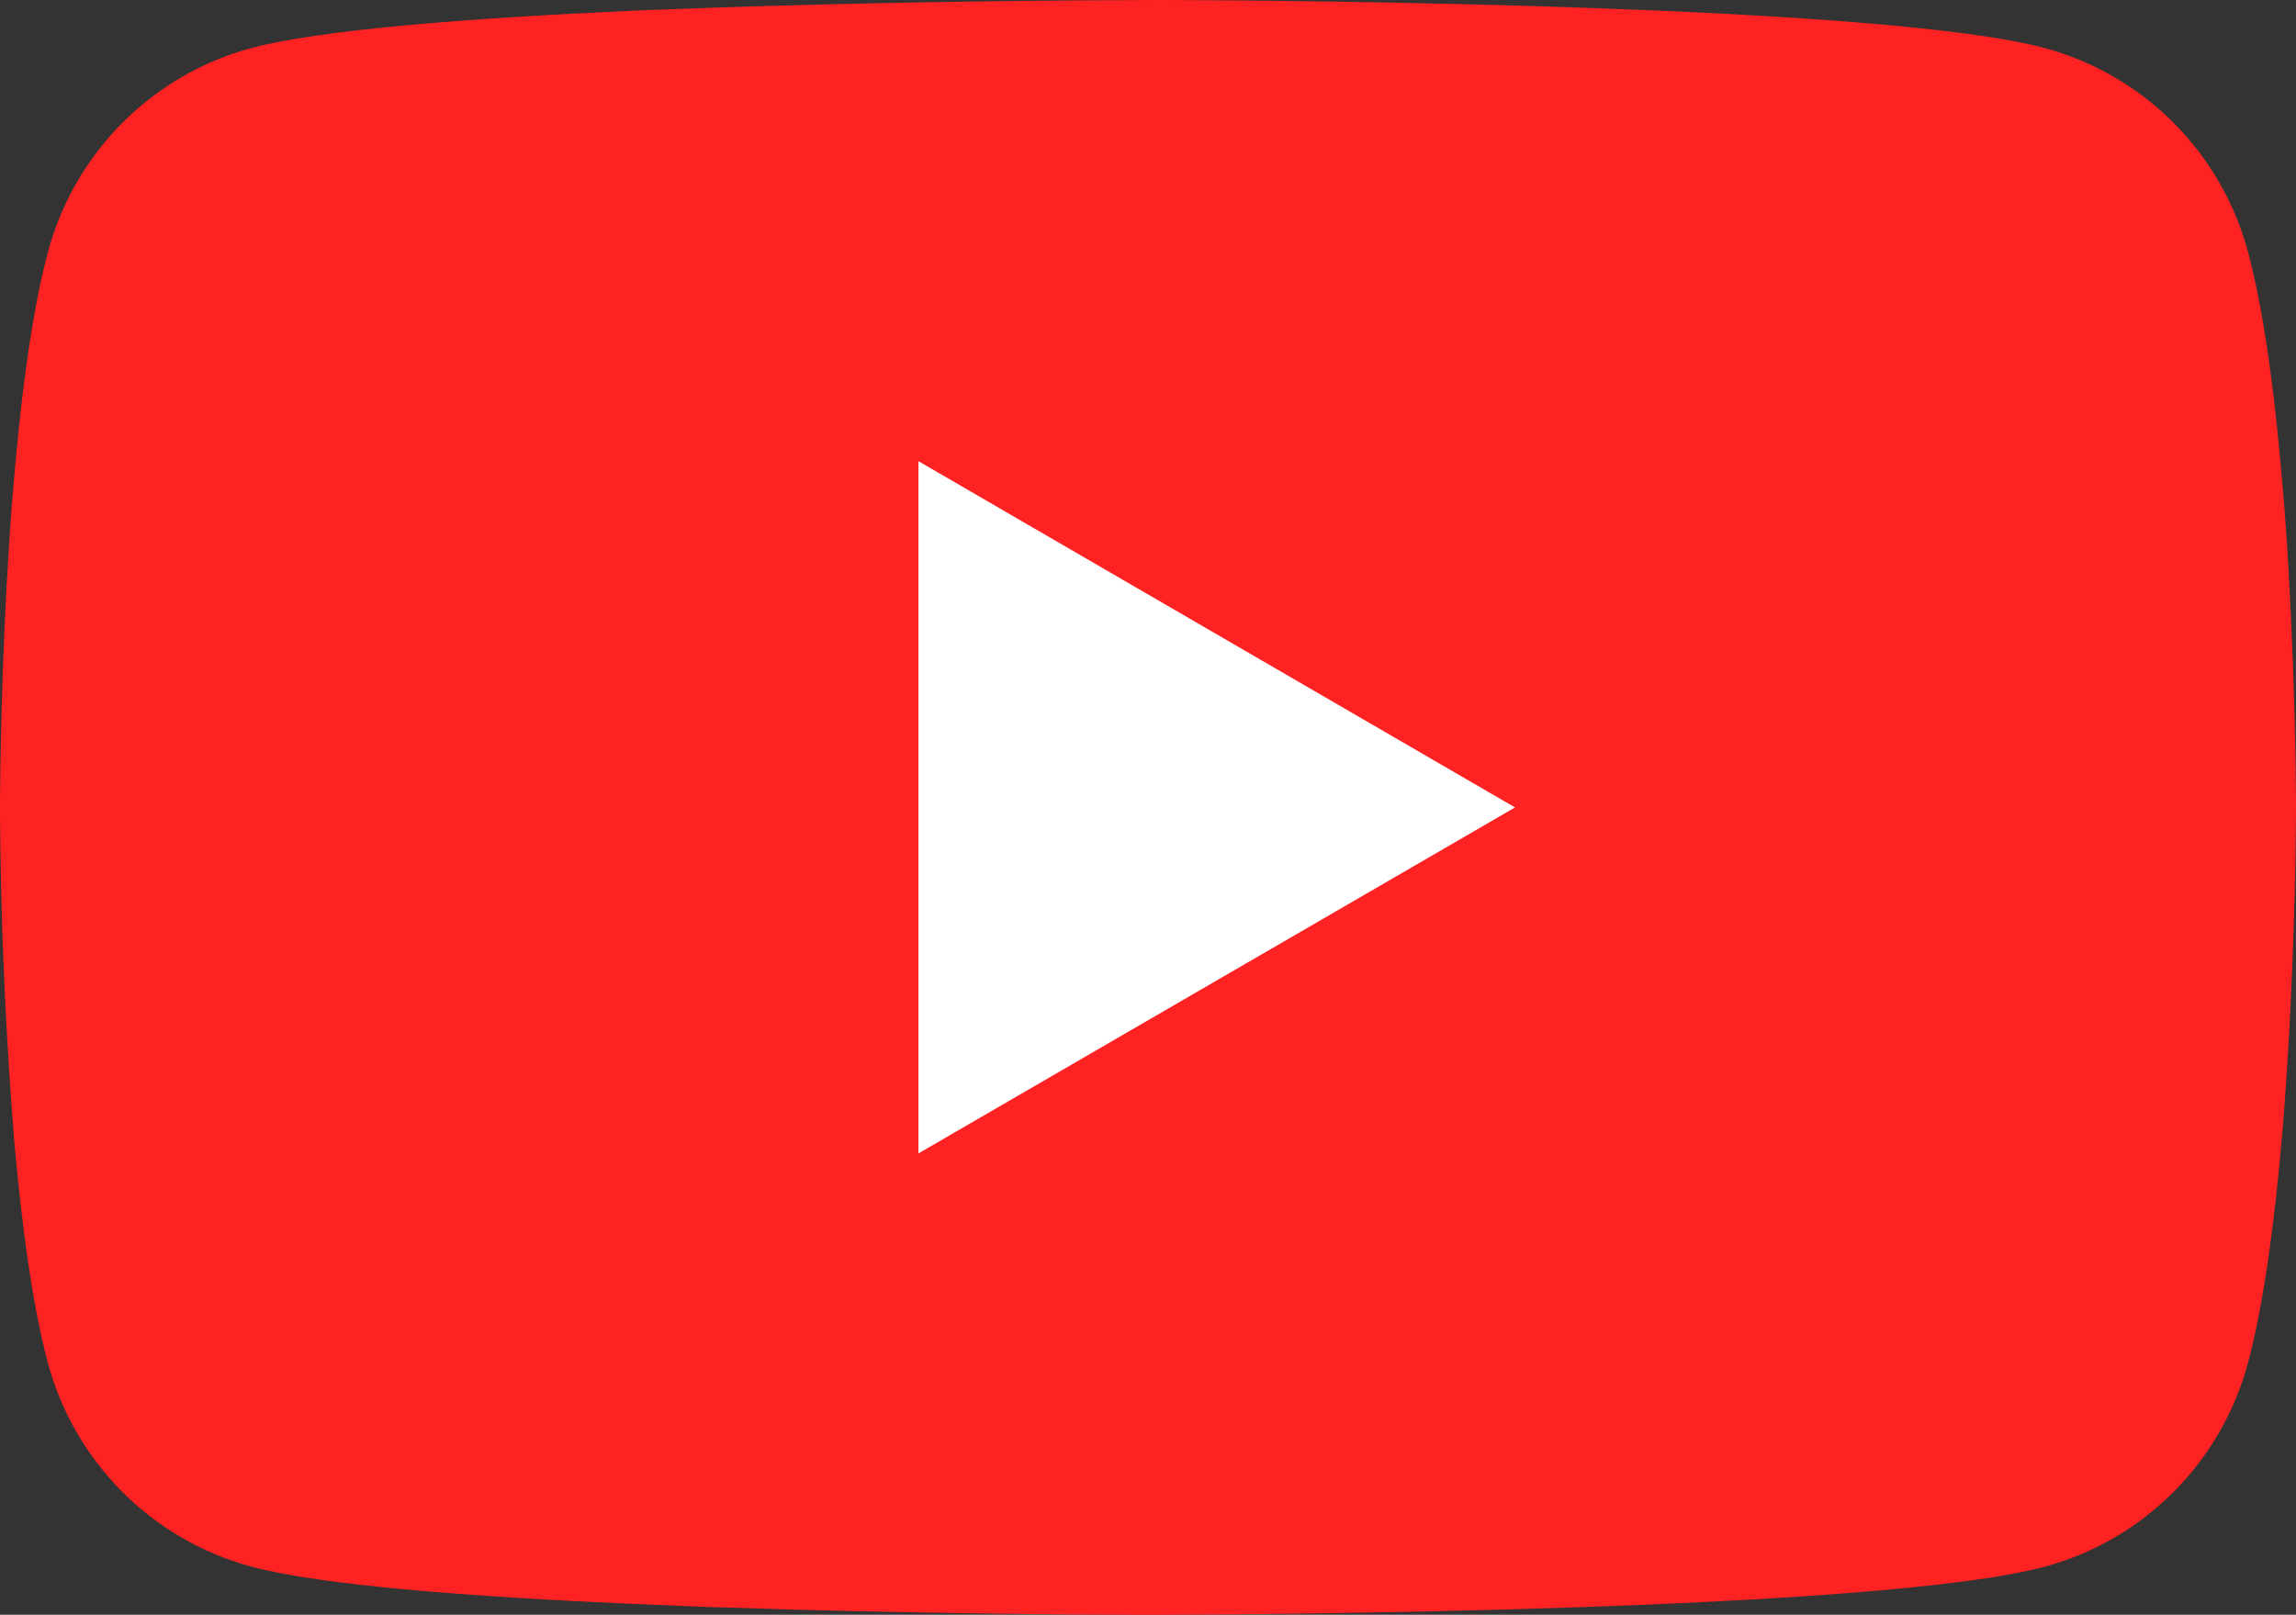 <?xml version="1.0" encoding="UTF-8"?> <svg xmlns="http://www.w3.org/2000/svg" width="172" height="121" viewBox="0 0 172 121" fill="none"><rect x="0" y="0" width="172" height="121" fill="#333333" stroke="none"/><rect x="57" y="25" width="67" height="63" fill="white"></rect><path d="M86.554 0H87.51C96.347 0.032 141.124 0.355 153.197 3.607C156.847 4.599 160.173 6.533 162.842 9.216C165.512 11.899 167.431 15.236 168.409 18.895C169.495 22.986 170.258 28.401 170.774 33.989L170.882 35.108L171.118 37.907L171.204 39.027C171.903 48.867 171.989 58.083 172 60.096V60.904C171.989 62.992 171.892 72.832 171.118 83.082L171.032 84.212L170.936 85.332C170.398 91.49 169.603 97.605 168.409 102.106C167.431 105.764 165.512 109.101 162.842 111.784C160.173 114.467 156.847 116.401 153.197 117.393C140.726 120.752 93.327 120.989 86.758 121H85.231C81.909 121 68.17 120.935 53.764 120.44L51.937 120.376L51.001 120.332L49.163 120.257L47.325 120.182C35.391 119.654 24.028 118.804 18.792 117.383C15.144 116.391 11.819 114.459 9.149 111.778C6.48 109.097 4.56 105.762 3.58 102.106C2.387 97.616 1.591 91.49 1.054 85.332L0.968 84.201L0.882 83.082C0.348 75.787 0.054 68.476 0 61.162L0 59.838C0.022 57.523 0.108 49.524 0.688 40.696L0.763 39.587L0.796 39.027L0.882 37.907L1.118 35.108L1.226 33.989C1.742 28.401 2.505 22.975 3.591 18.895C4.569 15.236 6.488 11.899 9.158 9.216C11.827 6.533 15.153 4.599 18.803 3.607C24.038 2.207 35.402 1.346 47.335 0.807L49.163 0.732L51.012 0.667L51.937 0.635L53.775 0.56C64.006 0.23 74.242 0.047 84.479 0.011L86.554 0ZM68.804 34.559V86.43L113.495 60.505L68.804 34.559Z" fill="#FF2222"></path></svg> 